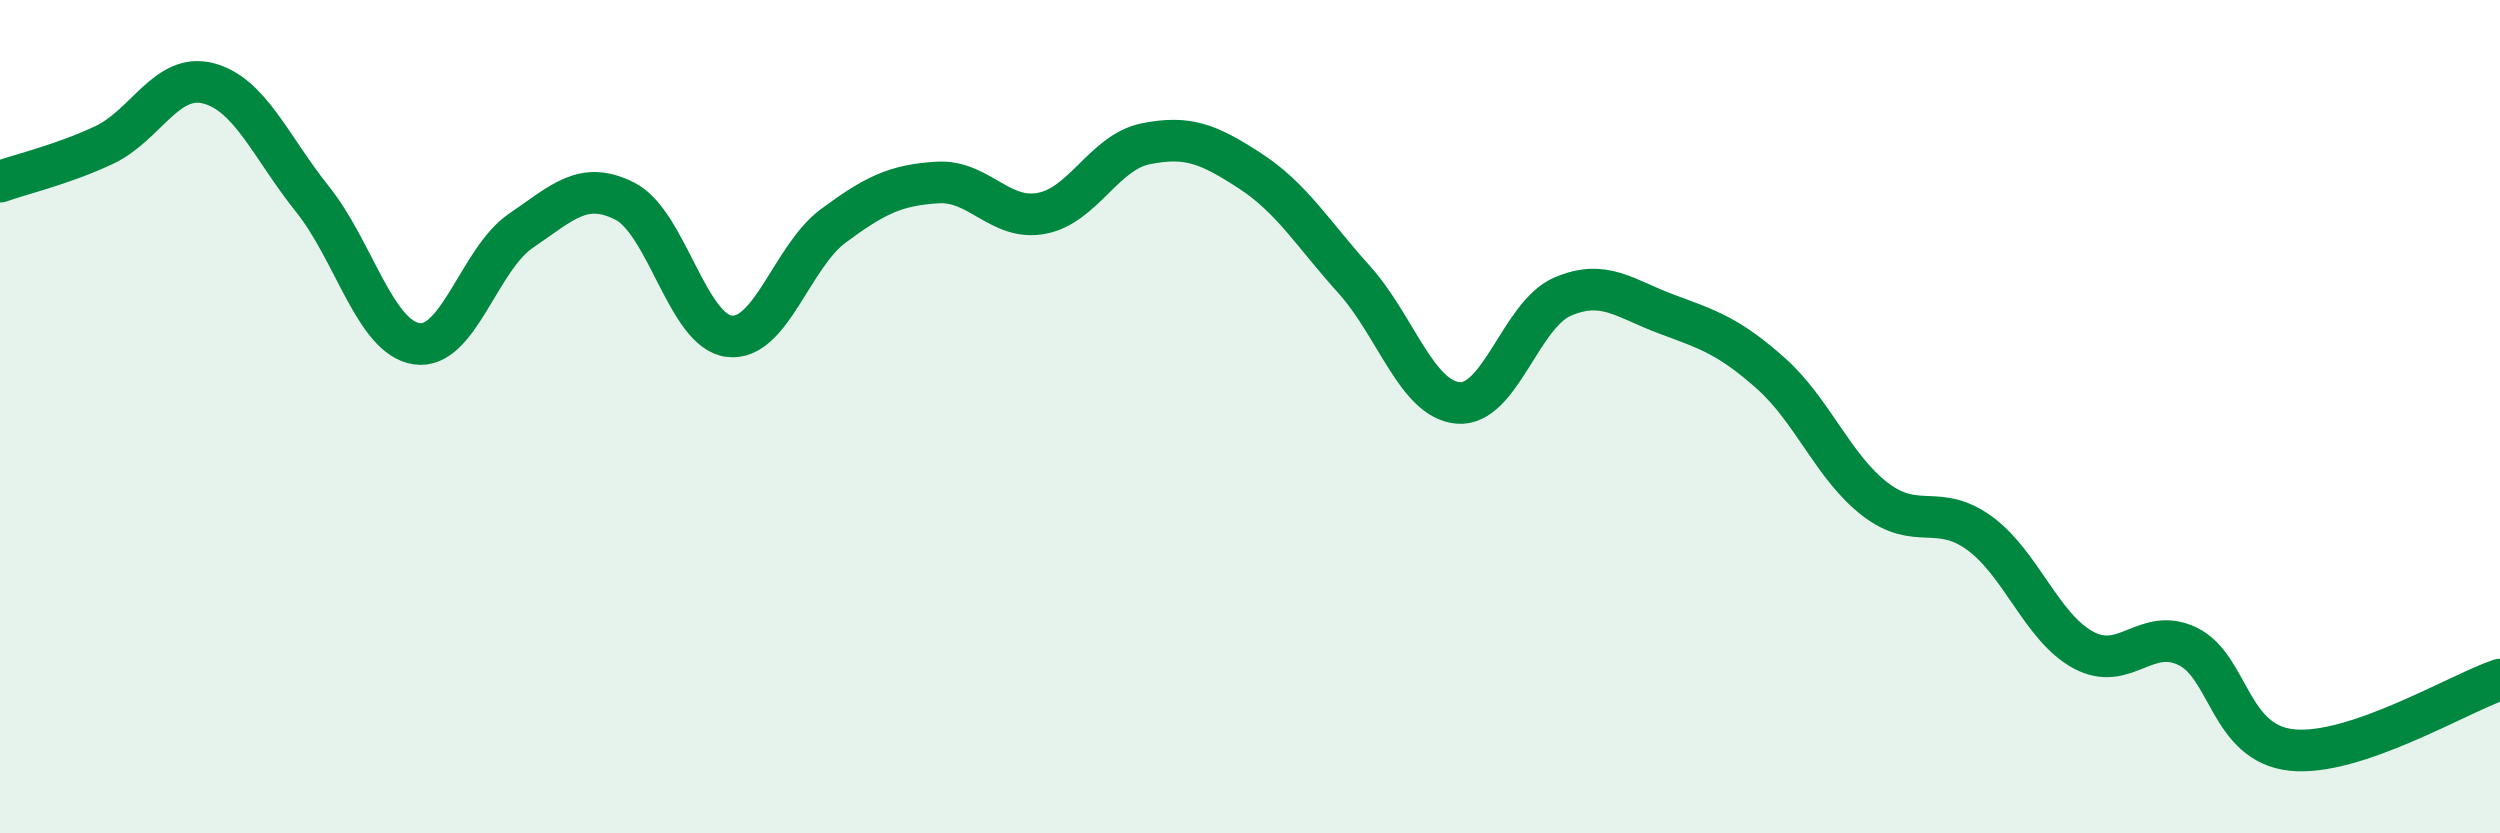 
    <svg width="60" height="20" viewBox="0 0 60 20" xmlns="http://www.w3.org/2000/svg">
      <path
        d="M 0,4.36 C 0.5,4.18 1.5,3.95 2.5,3.48 C 3.5,3.01 4,1.74 5,2 C 6,2.26 6.5,3.53 7.5,4.78 C 8.5,6.03 9,8.1 10,8.25 C 11,8.4 11.5,6.22 12.5,5.54 C 13.5,4.86 14,4.32 15,4.83 C 16,5.34 16.5,7.95 17.5,8.07 C 18.5,8.19 19,6.16 20,5.42 C 21,4.68 21.5,4.44 22.5,4.38 C 23.5,4.32 24,5.31 25,5.12 C 26,4.93 26.5,3.65 27.5,3.45 C 28.5,3.25 29,3.45 30,4.1 C 31,4.75 31.5,5.6 32.5,6.71 C 33.5,7.82 34,9.59 35,9.67 C 36,9.75 36.5,7.55 37.5,7.12 C 38.5,6.69 39,7.17 40,7.54 C 41,7.91 41.5,8.07 42.5,8.96 C 43.5,9.85 44,11.21 45,11.98 C 46,12.75 46.5,12.07 47.5,12.79 C 48.5,13.51 49,15.06 50,15.6 C 51,16.14 51.5,15.03 52.5,15.51 C 53.5,15.99 53.5,17.84 55,18 C 56.5,18.16 59,16.65 60,16.31L60 20L0 20Z"
        fill="#008740"
        opacity="0.1"
        stroke-linecap="round"
        stroke-linejoin="round"
      />
      <path
        d="M 0,4.36 C 0.5,4.18 1.5,3.95 2.5,3.48 C 3.5,3.01 4,1.74 5,2 C 6,2.26 6.5,3.53 7.5,4.78 C 8.5,6.03 9,8.1 10,8.25 C 11,8.4 11.5,6.22 12.5,5.54 C 13.5,4.86 14,4.32 15,4.83 C 16,5.34 16.5,7.95 17.5,8.07 C 18.5,8.19 19,6.16 20,5.42 C 21,4.68 21.5,4.44 22.5,4.38 C 23.5,4.32 24,5.31 25,5.12 C 26,4.93 26.5,3.65 27.5,3.45 C 28.5,3.25 29,3.45 30,4.1 C 31,4.75 31.5,5.6 32.5,6.71 C 33.5,7.82 34,9.59 35,9.67 C 36,9.75 36.5,7.55 37.5,7.12 C 38.5,6.69 39,7.17 40,7.54 C 41,7.91 41.5,8.07 42.5,8.96 C 43.5,9.85 44,11.21 45,11.98 C 46,12.75 46.5,12.07 47.5,12.79 C 48.5,13.51 49,15.06 50,15.6 C 51,16.14 51.5,15.03 52.5,15.51 C 53.5,15.99 53.5,17.84 55,18 C 56.5,18.16 59,16.65 60,16.31"
        stroke="#008740"
        stroke-width="1"
        fill="none"
        stroke-linecap="round"
        stroke-linejoin="round"
      />
    </svg>
  